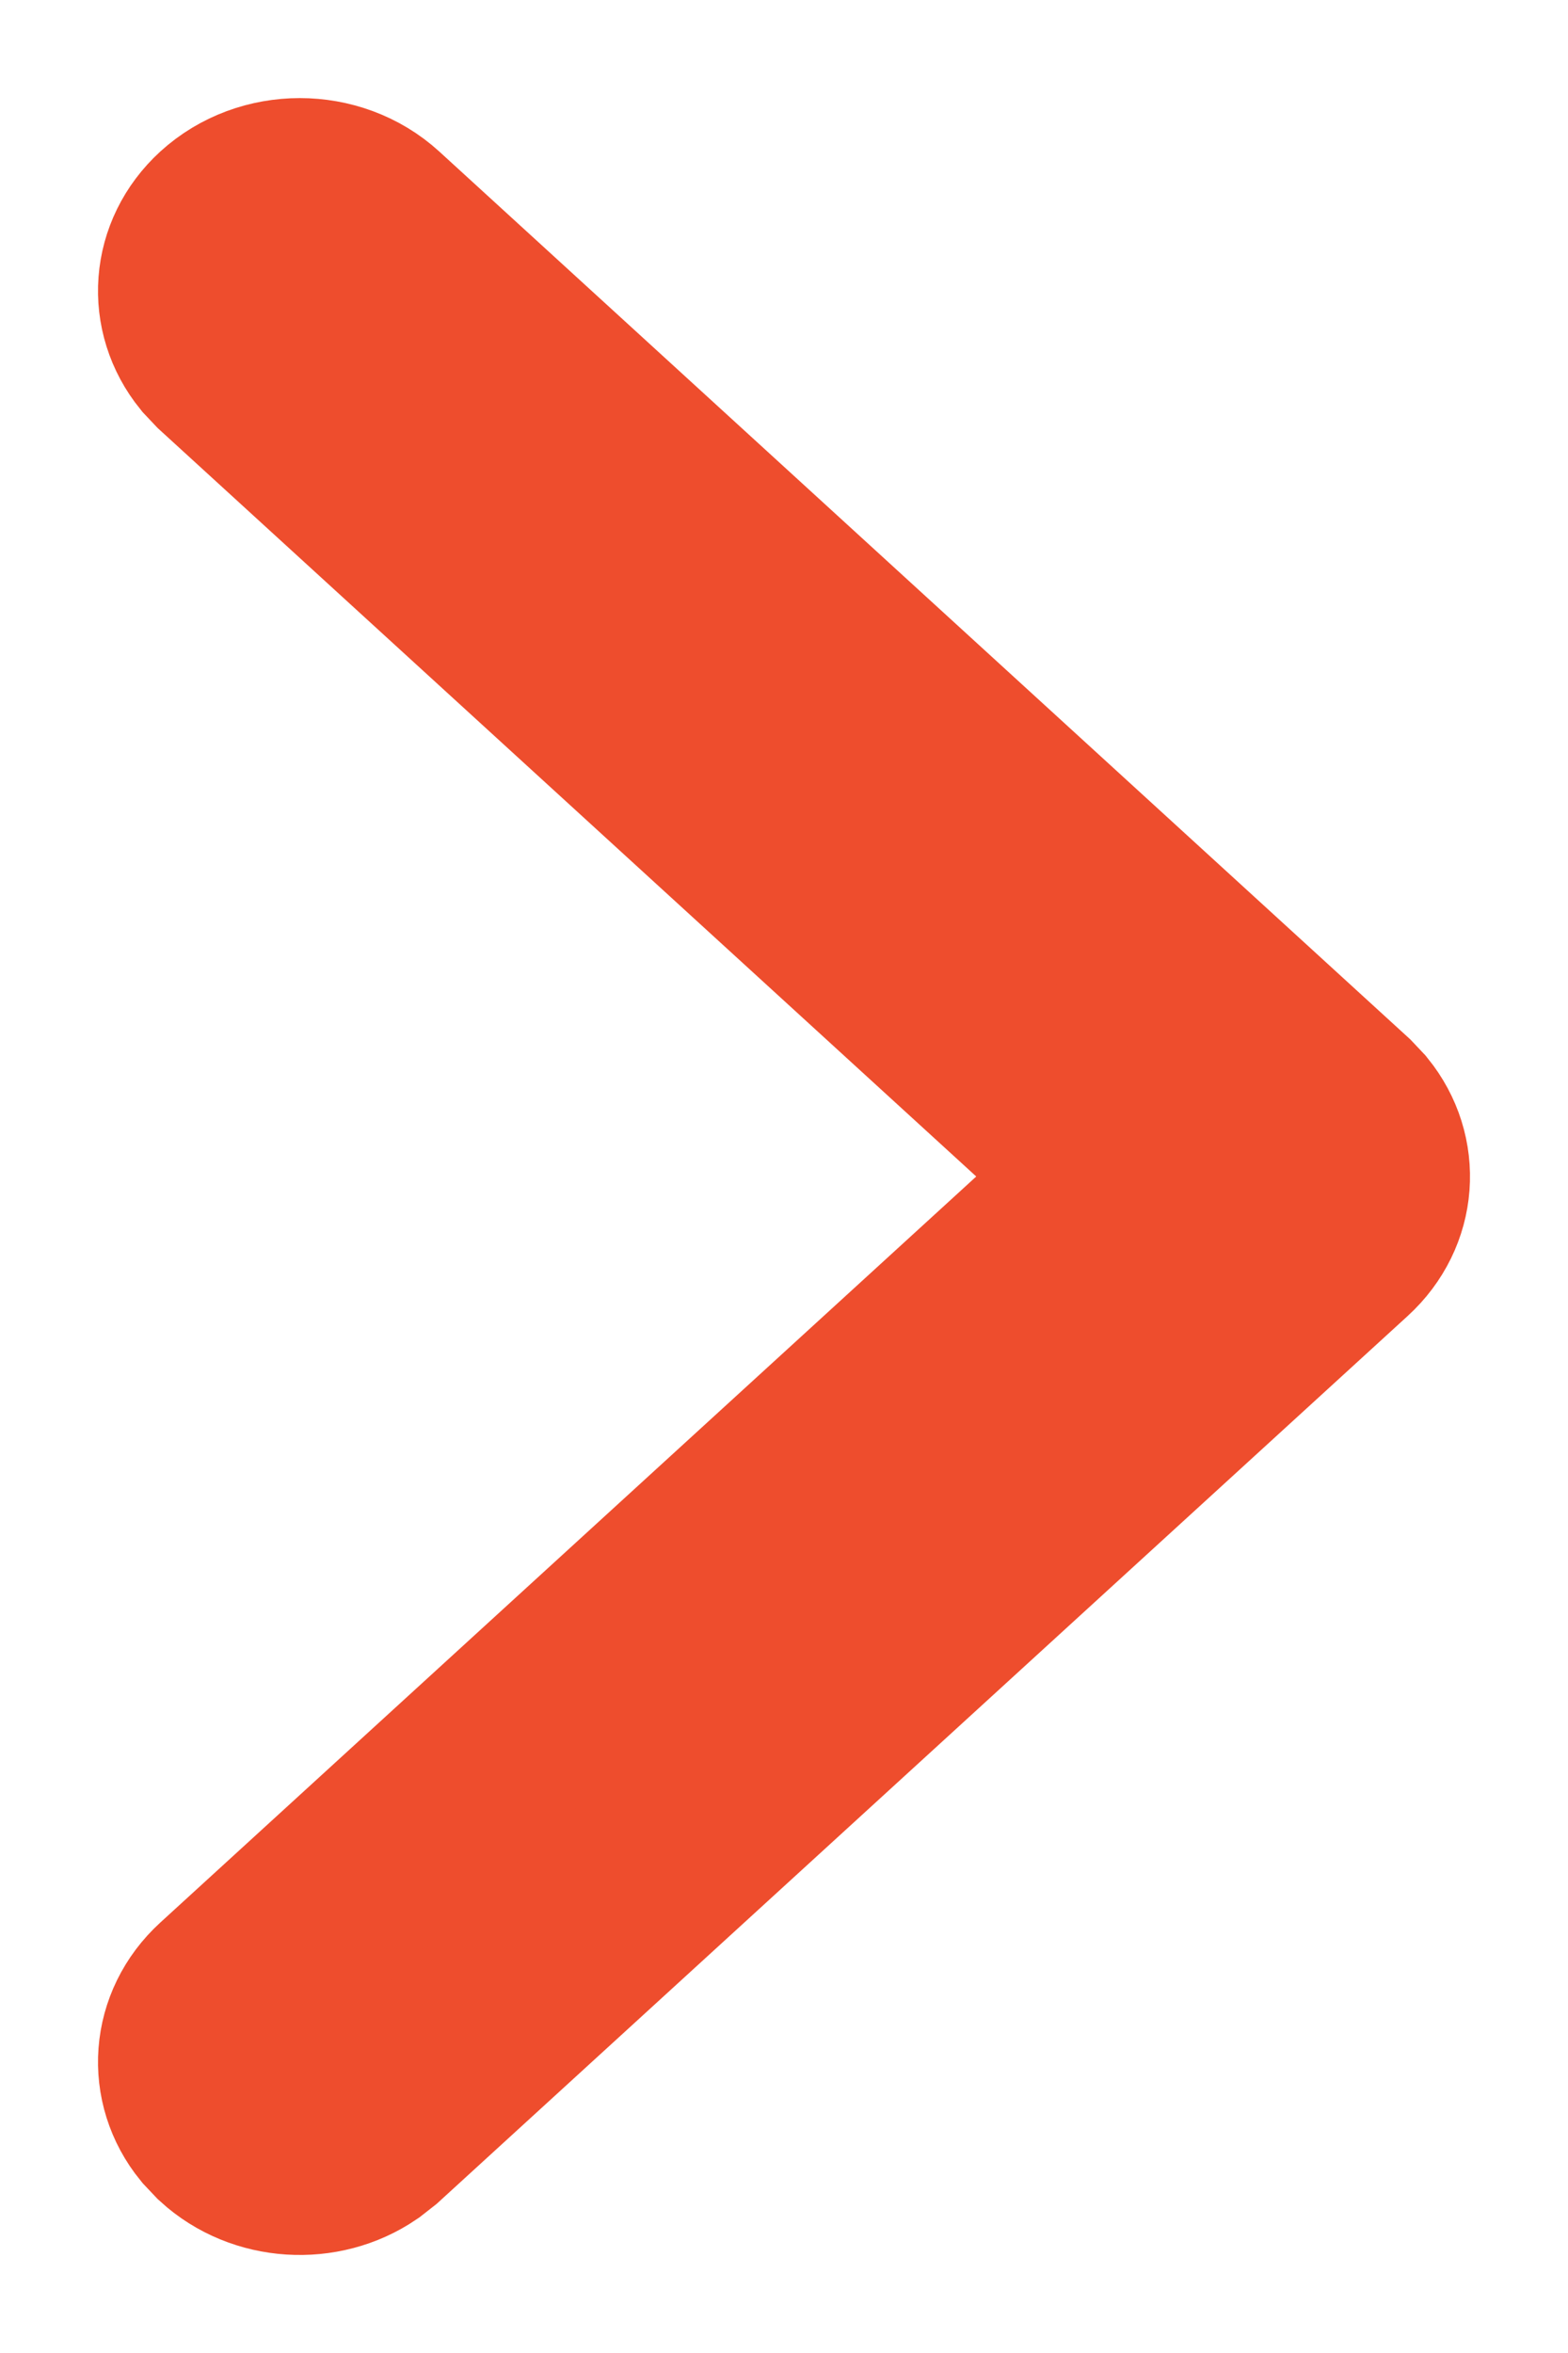 <svg
  width="8"
  height="12"
  viewBox="0 0 8 12"
  fill="none"
  xmlns="http://www.w3.org/2000/svg"
>
<path
    d="M1.155 1.142C0.967 1.314 0.95 1.582 1.104 1.772L1.155 1.826L5.722 6L1.155 10.174C0.967 10.346 0.95 10.615 1.104 10.804L1.155 10.858C1.343 11.03 1.637 11.046 1.844 10.905L1.904 10.858L6.845 6.342C7.033 6.17 7.05 5.902 6.896 5.712L6.845 5.658L1.904 1.142C1.697 0.953 1.362 0.953 1.155 1.142Z"
    fill="#EE4D2D"
    stroke="#EE4D2D"
  />
</svg>
